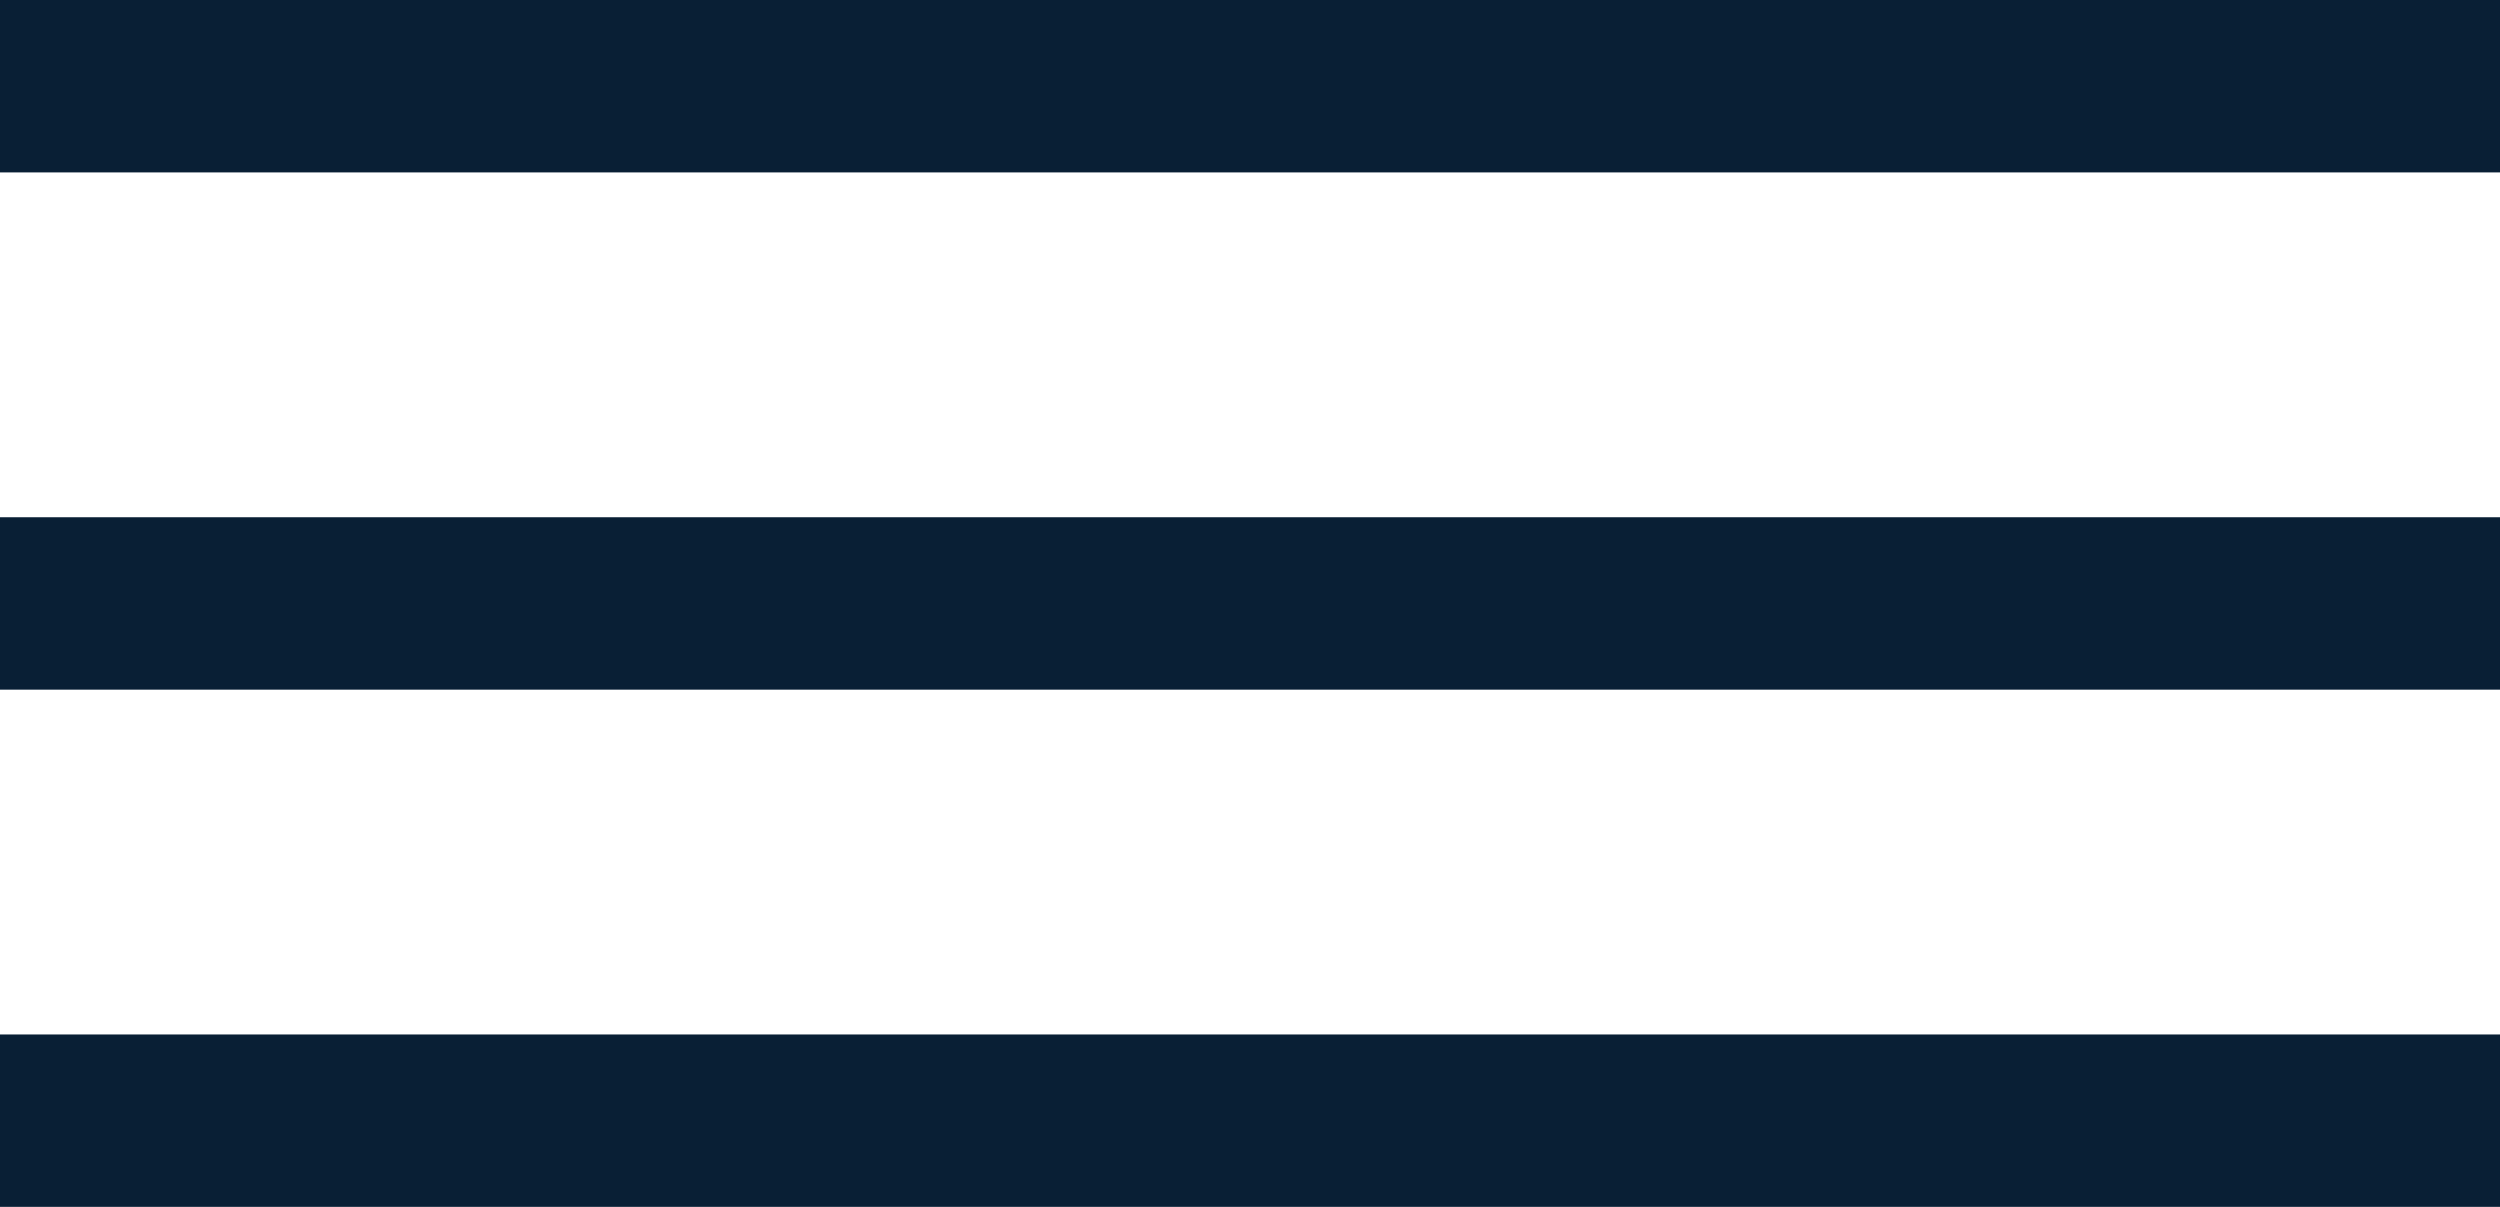 <svg width="29" height="14" viewBox="0 0 29 14" fill="none" xmlns="http://www.w3.org/2000/svg">
<line y1="1" x2="29" y2="1" stroke="#091F35" stroke-width="2"/>
<line y1="7" x2="29" y2="7" stroke="#091F35" stroke-width="2"/>
<line y1="13" x2="29" y2="13" stroke="#091F35" stroke-width="2"/>
</svg>
